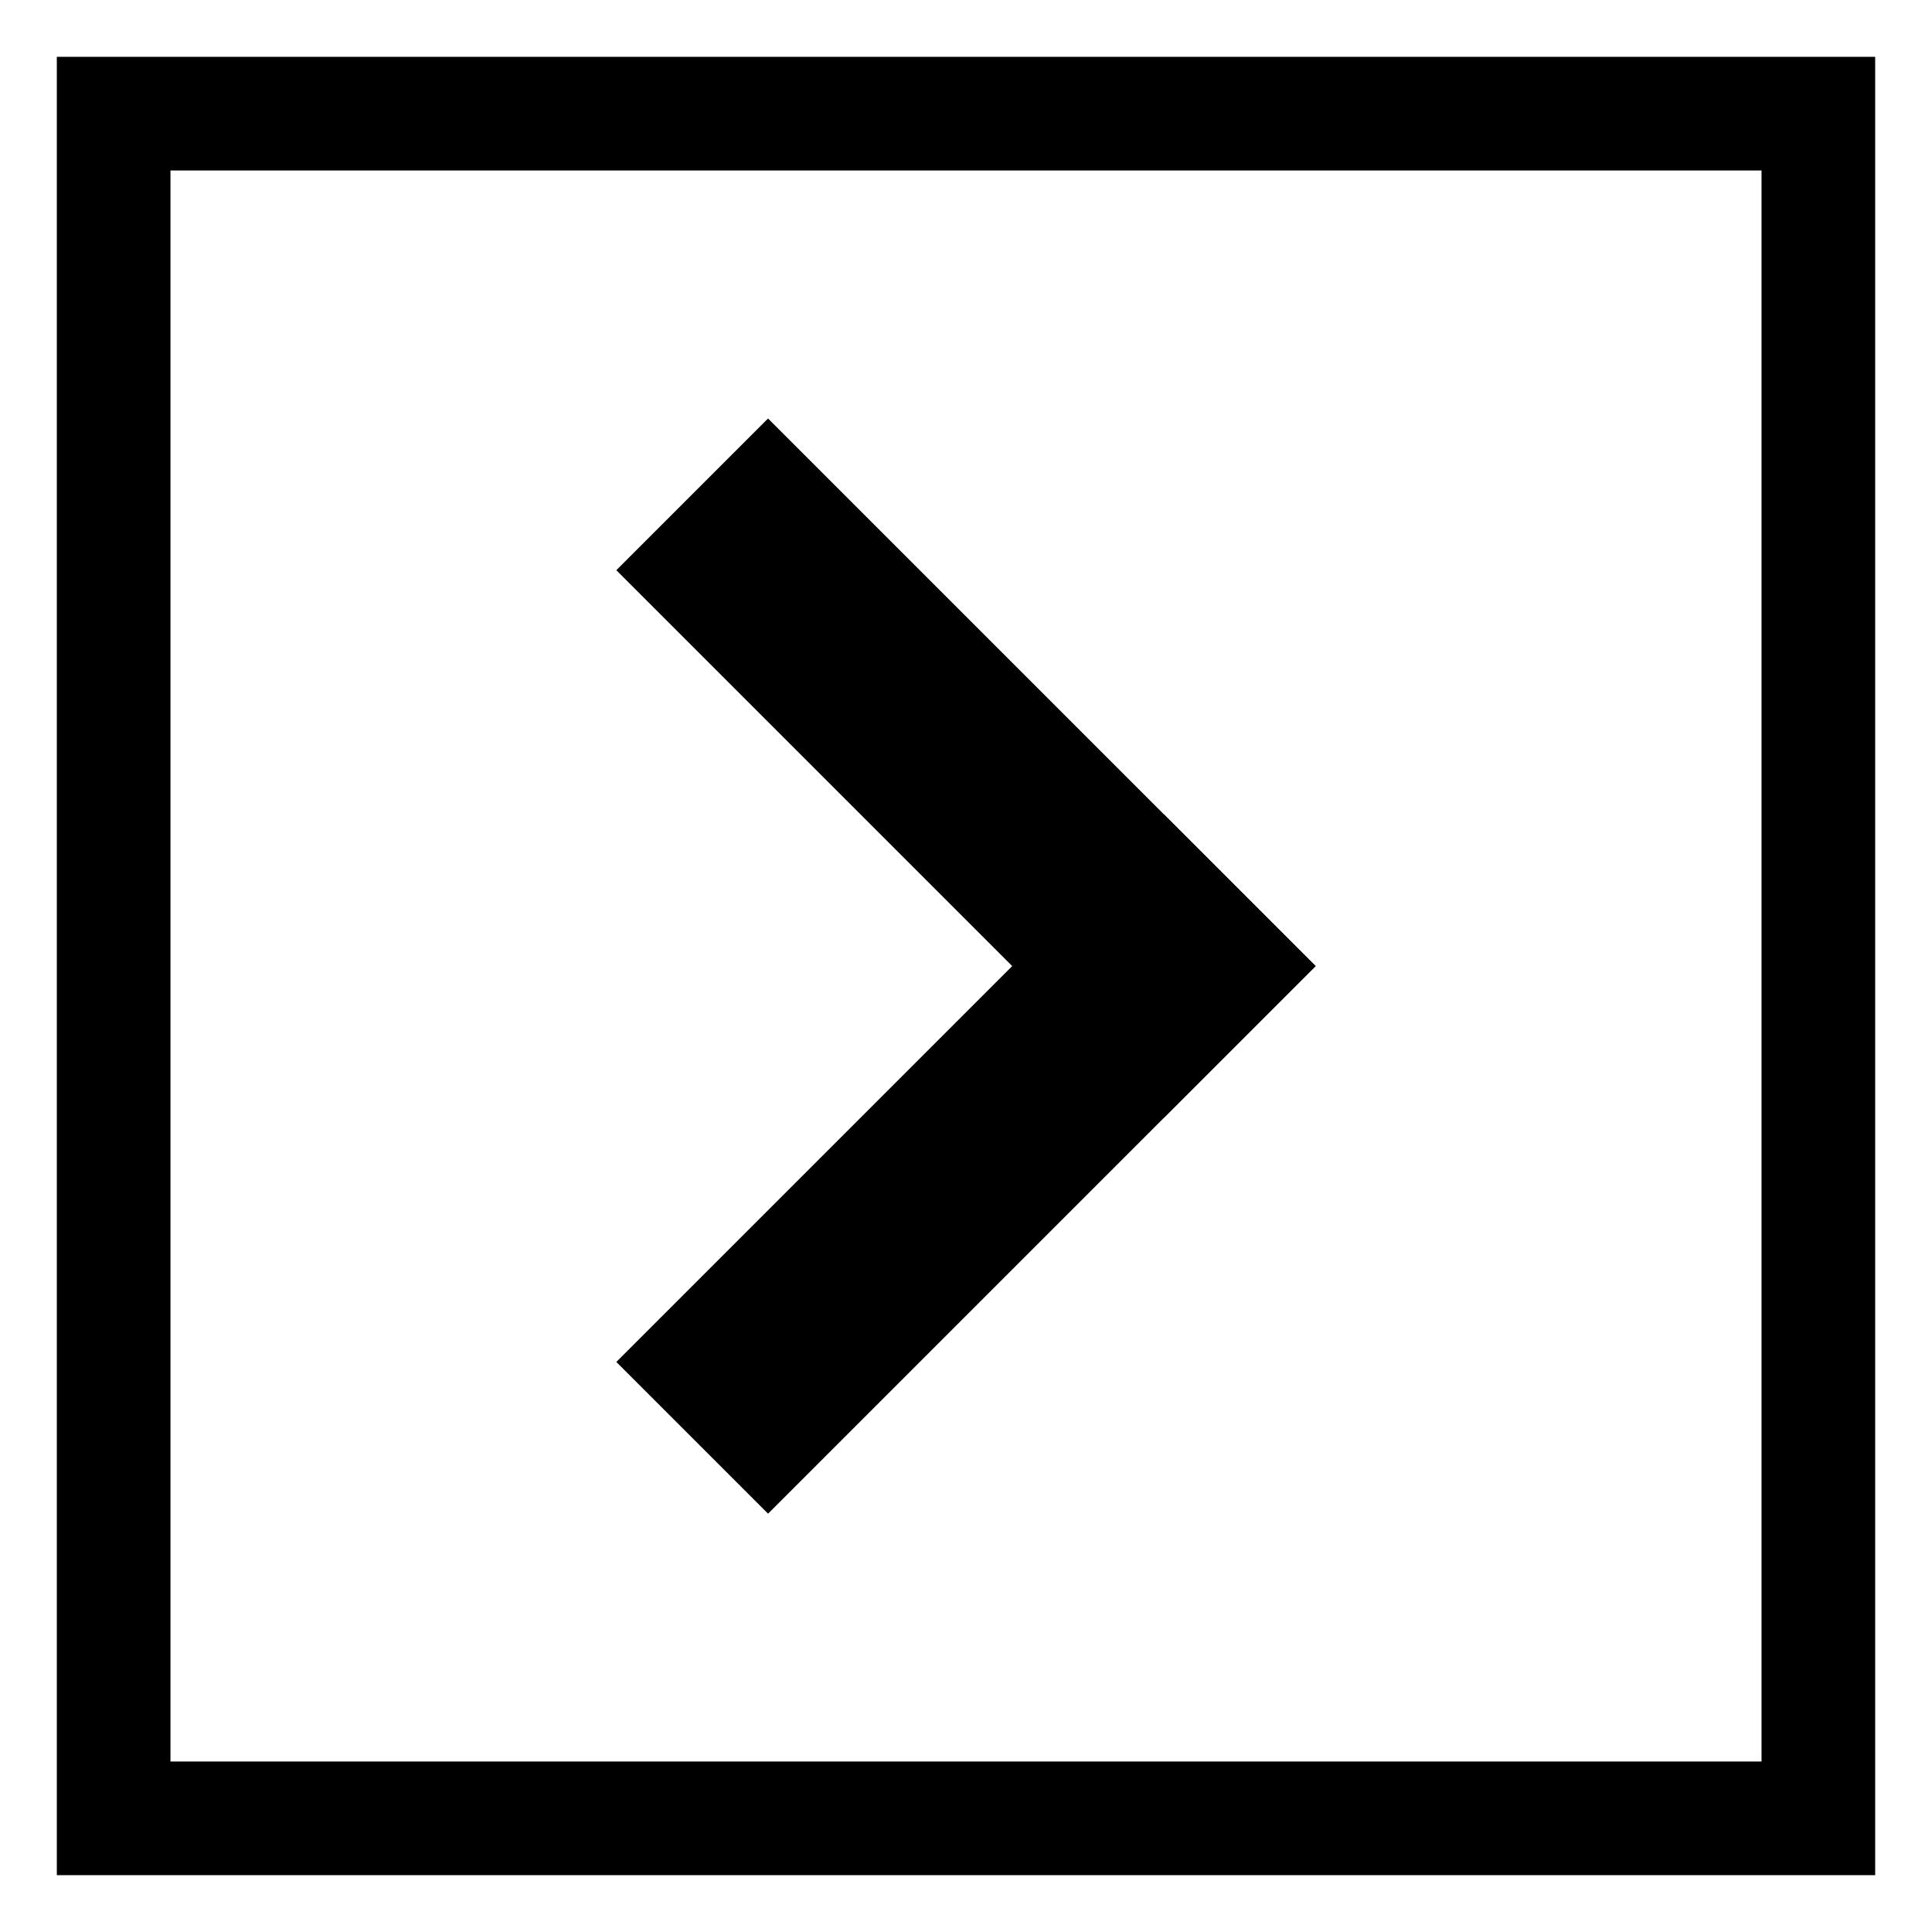 <?xml version="1.0" encoding="UTF-8"?>
<svg id="_下滑後出現漢堡_拷貝" data-name="下滑後出現漢堡 拷貝" xmlns="http://www.w3.org/2000/svg" viewBox="0 0 85 85">
  <path d="m77.5,7.5v70H7.5V7.5h70m5-5H2.5v80h80V2.5h0Z"/>
  <g>
    <rect x="37.78" y="16.76" width="9.44" height="34.07" transform="translate(-11.45 39.95) rotate(-45)"/>
    <rect x="25.46" y="46.49" width="34.07" height="9.44" transform="translate(-23.76 45.05) rotate(-45)"/>
  </g>
</svg>